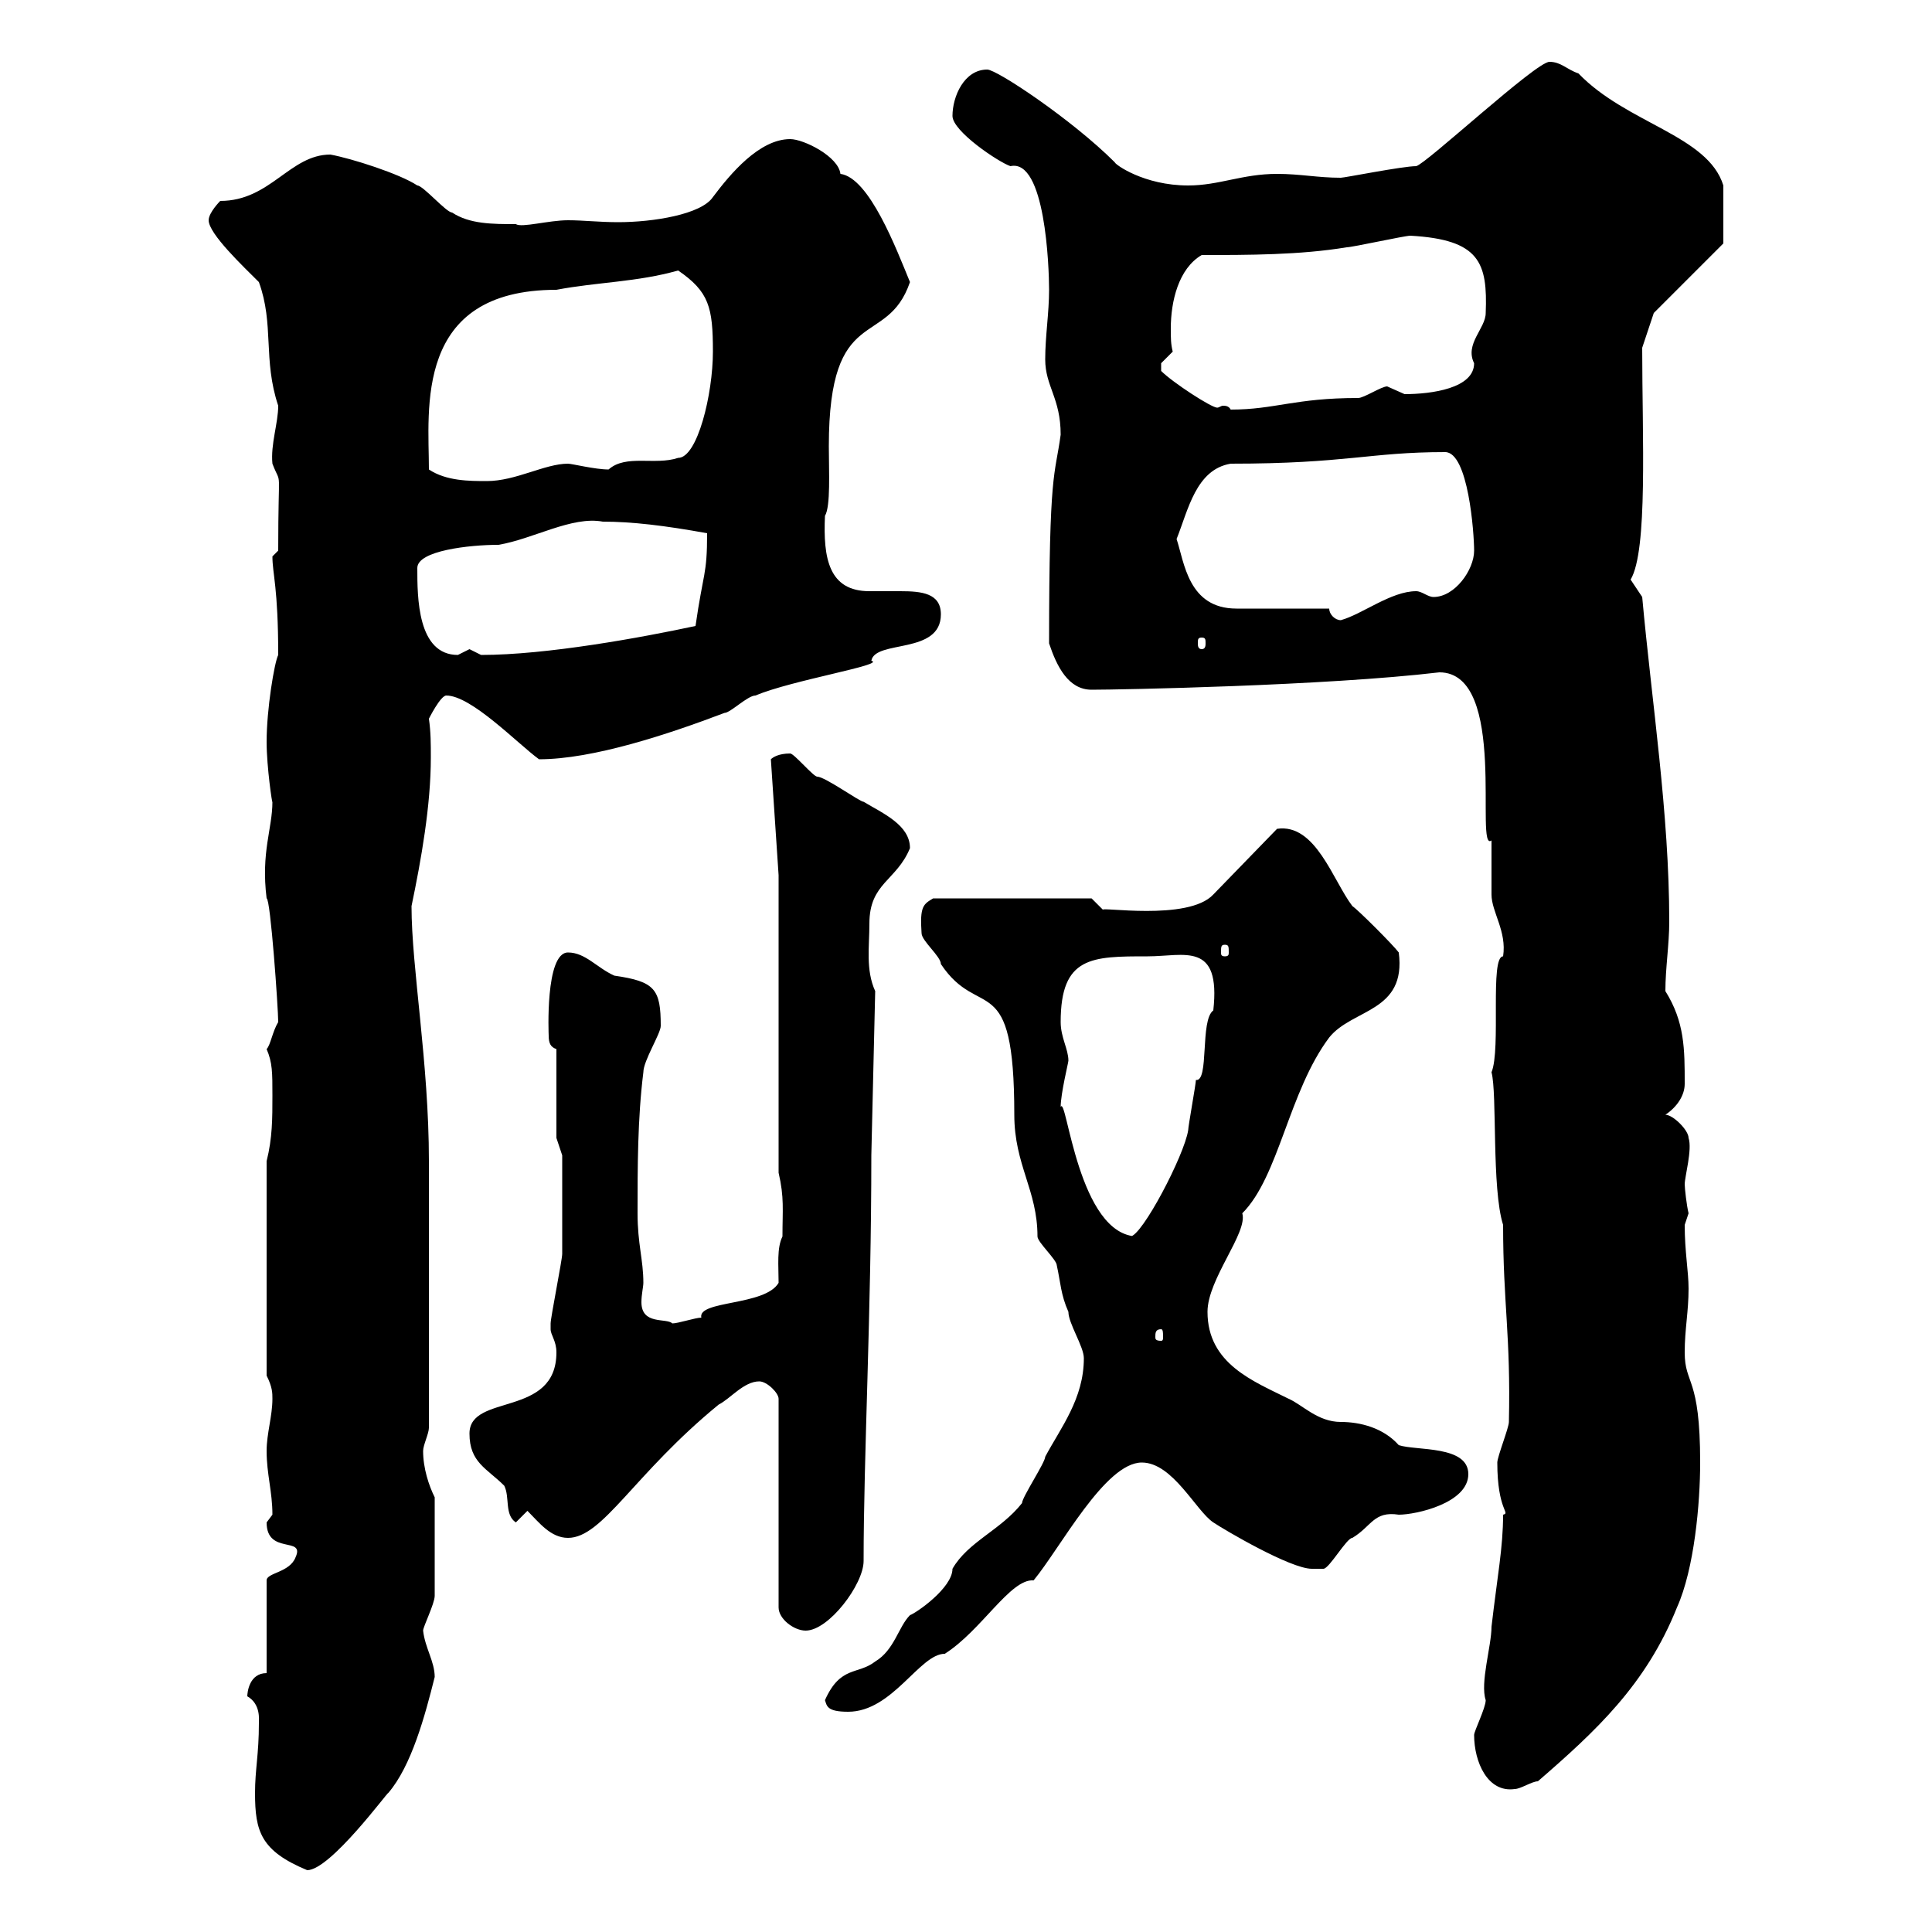 <svg xmlns="http://www.w3.org/2000/svg" xmlns:xlink="http://www.w3.org/1999/xlink" width="300" height="300"><path d="M39.60 278.40C39.60 284.40 40.50 287.40 47.70 290.40C51.30 290.40 60.30 278.10 60.30 278.40C63.90 274.20 66 266.40 67.50 260.40C67.50 258 66 255.90 65.70 253.20C65.70 252.60 67.50 249 67.50 247.80L67.50 232.50C66.60 230.70 65.70 228 65.70 225.30C65.70 224.40 66.60 222.60 66.60 221.70L66.60 180.30C66.60 165 63.90 150.30 63.90 140.70C65.40 133.50 66.90 125.10 66.90 117.60C66.90 115.50 66.90 113.70 66.60 111.60C66.60 111.60 68.40 108 69.30 108C73.20 108 80.40 115.50 83.70 117.90C92.10 117.90 103.80 114 112.50 110.70C113.40 110.70 116.10 108 117.30 108C123 105.60 137.70 103.20 135.30 102.60C135.90 99.30 146.10 101.70 146.10 95.40C146.10 92.10 143.10 91.80 139.80 91.80C138.60 91.80 136.80 91.80 135 91.80C128.70 91.80 127.80 86.70 128.10 80.10C129 78.60 128.70 73.20 128.70 69.30C128.70 46.80 137.70 54.30 141.30 43.80C139.20 38.70 135 27.60 130.50 27C130.20 24.30 124.80 21.60 122.70 21.60C117.90 21.60 113.40 27 110.70 30.60C108.90 33.30 101.40 34.50 96 34.50C93 34.50 90.60 34.20 88.20 34.20C85.20 34.20 81 35.40 80.10 34.80C76.50 34.80 72.90 34.80 70.20 33C69.30 33 65.70 28.80 64.80 28.80C62.10 27 54.60 24.60 51.30 24C45 24 42 31.20 34.20 31.20C34.20 31.20 32.40 33 32.40 34.20C32.40 36.30 37.80 41.40 40.20 43.80C42.60 50.40 40.80 55.80 43.20 63C43.20 65.70 42 69 42.30 72C43.80 75.90 43.20 71.40 43.20 85.50C43.20 85.50 42.30 86.40 42.30 86.40C42.30 89.10 43.20 91.20 43.20 101.70C42.60 102.90 41.40 110.10 41.40 115.20C41.40 119.10 42.30 125.10 42.30 124.50C42.30 128.70 40.50 132.30 41.40 139.50C42 139.50 43.20 156.60 43.20 158.70C42.30 160.20 42 162.30 41.40 162.90C42.30 165 42.30 166.50 42.30 170.10C42.30 173.70 42.30 176.70 41.40 180.30L41.40 213.60C42.30 215.40 42.30 216.30 42.30 217.20C42.30 219.90 41.40 222.60 41.40 225.30C41.40 228.90 42.30 231.60 42.30 235.20C42.30 235.20 41.40 236.40 41.40 236.40C41.40 241.50 47.40 238.50 45.90 241.80C45 244.20 41.40 244.20 41.40 245.40L41.40 259.80C38.70 259.80 38.40 262.80 38.40 263.40C40.50 264.60 40.20 267 40.20 267.60C40.20 272.40 39.60 274.80 39.60 278.40ZM228.90 269.40C228.90 273.60 231 278.40 235.20 277.80C236.10 277.80 237.90 276.60 238.80 276.60C247.80 268.80 255.60 261.60 260.40 249.60C263.10 243.60 264 233.40 264 227.10C264 213.60 261.60 215.10 261.60 210C261.60 206.40 262.20 203.70 262.20 200.10C262.20 197.40 261.60 194.40 261.60 190.20C261.60 190.20 262.20 188.40 262.20 188.40C261.90 187.20 261.60 184.50 261.60 183.90C261.60 182.70 262.80 178.50 262.20 176.70C262.20 175.50 259.80 173.10 258.60 173.10C260.40 171.90 261.60 170.10 261.60 168.30C261.60 162.90 261.60 158.70 258.60 153.90C258.60 150.30 259.20 146.70 259.20 143.10C259.20 126.30 256.50 109.20 255 92.70C255 92.70 253.20 90 253.20 90C255.90 85.50 255 67.80 255 54L256.80 48.60L267.60 37.80L267.60 28.80C265.20 21 252.60 19.20 245.10 11.40C243.30 10.80 242.40 9.60 240.60 9.60C238.50 9.60 221.40 25.50 219.90 25.80C217.80 25.80 208.80 27.60 208.20 27.60C204.60 27.60 201.90 27 198.30 27C192.90 27 189.30 28.80 184.50 28.80C177.60 28.80 173.10 25.50 173.10 25.20C166.50 18.60 154.80 10.80 153.30 10.80C149.70 10.80 147.90 15 147.90 18C147.90 20.40 155.10 25.20 156.90 25.80C162.30 24.60 162.90 41.40 162.90 45C162.90 48.60 162.30 52.20 162.30 55.80C162.30 60 164.70 61.80 164.70 67.50C163.80 74.10 162.90 72.60 162.90 99.90C164.10 103.50 165.90 107.10 169.50 107.10C173.70 107.10 205.80 106.50 223.50 104.40C234.30 104.40 228.90 132.60 231.60 130.50C231.60 131.70 231.60 137.70 231.60 138.90C231.60 141.60 234 144.60 233.40 148.50C231.30 148.50 233.10 162.90 231.60 166.50C232.50 169.80 231.60 184.50 233.40 190.20C233.40 202.50 234.60 207.30 234.30 220.80C234.30 221.70 232.50 226.20 232.50 227.10C232.50 234.60 234.60 234.90 233.40 235.20C233.40 240.30 232.50 244.80 231.60 252.60C231.60 255.60 229.80 261.30 230.70 264C230.70 265.20 228.90 268.80 228.90 269.40ZM128.10 264C128.40 264.90 128.40 265.80 131.70 265.80C138.60 265.80 142.80 256.80 146.70 256.80C152.40 253.20 156.90 245.10 160.50 245.40C164.70 240.30 171.60 227.10 177.30 227.10C182.10 227.10 185.70 234.60 188.40 236.40C190.20 237.60 200.40 243.60 203.70 243.60C203.70 243.60 205.50 243.60 205.50 243.60C206.40 243.60 209.10 238.80 210 238.80C213 237 213.30 234.60 217.20 235.20C219.90 235.20 228 233.40 228 228.90C228 224.40 219.90 225.30 217.20 224.40C214.80 221.70 211.20 220.80 208.20 220.80C204.60 220.80 202.20 218.10 200.10 217.20C194.70 214.50 187.50 211.80 187.50 203.70C187.50 198.60 193.80 191.40 192.90 188.40C198.60 182.70 200.10 169.50 206.40 161.10C210 156.60 218.40 157.20 217.20 147.90C216.30 146.70 210.90 141.30 210 140.70C207 136.80 204.30 127.80 198.30 128.70L188.40 138.90C184.50 143.10 170.40 140.70 171.30 141.30L169.50 139.50L144.90 139.50C143.40 140.40 142.80 140.70 143.10 144.90C143.10 146.10 146.10 148.50 146.10 149.70C152.10 158.70 157.50 150 157.50 173.10C157.50 180.90 161.10 184.80 161.10 192C161.10 192.90 164.10 195.60 164.10 196.50C164.70 199.20 164.70 201 165.90 203.70C165.90 205.50 168.30 209.10 168.30 210.90C168.30 217.20 164.70 221.70 162.30 226.20C162.30 227.10 158.70 232.50 158.70 233.40C155.40 237.60 150.30 239.40 147.90 243.60C147.90 246.60 142.20 250.50 141.30 250.80C139.50 252.60 138.90 256.20 135.90 258C133.20 260.10 130.50 258.60 128.10 264ZM117.90 214.50C119.10 214.50 120.90 216.30 120.90 217.20L120.90 249.60C120.90 251.40 123.30 253.20 125.10 253.20C128.70 253.20 134.10 246 134.10 242.40C134.10 226.20 135.30 203.70 135.30 179.40L135.90 153.90C134.40 150.60 135 147 135 143.40C135 137.10 139.20 136.80 141.30 131.70C141.30 128.10 137.10 126.30 134.10 124.50C133.50 124.50 128.10 120.60 126.90 120.60C126.30 120.60 123.30 117 122.70 117C120.90 117 120 117.60 119.70 117.90L120.90 135.90L120.90 182.10C121.80 186 121.50 187.80 121.50 192C120.60 193.80 120.90 196.50 120.90 199.20C118.80 202.80 108.30 201.90 108.90 204.60C108 204.60 105.30 205.50 104.40 205.50C103.50 204.60 99.60 205.80 99.60 202.20C99.60 201 99.90 199.80 99.90 199.20C99.90 195.60 99 193.20 99 188.40C99 181.20 99 173.70 99.90 166.50C99.90 164.70 102.60 160.50 102.60 159.30C102.60 153.60 101.70 152.40 95.40 151.50C92.70 150.30 90.90 147.90 88.20 147.90C84.60 147.90 85.20 160.80 85.20 160.80C85.20 162 85.50 162.60 86.40 162.90L86.40 176.70L87.30 179.40C87.30 182.10 87.30 192.90 87.30 194.70C87.30 195.60 85.50 204.60 85.50 205.50C85.50 205.50 85.50 205.50 85.50 206.40C85.50 207.30 86.40 208.20 86.40 210C86.40 220.20 72.90 216.30 72.90 222.60C72.90 227.10 75.60 228 78.30 230.70C79.20 232.50 78.30 235.20 80.10 236.40L81.90 234.60C83.70 236.40 85.50 238.80 88.20 238.80C93.60 238.80 98.40 228.90 111.60 218.10C113.40 217.20 115.50 214.50 117.90 214.50ZM180.30 206.40C180.60 206.40 180.60 207 180.60 207.60C180.60 207.90 180.60 208.20 180.30 208.20C179.40 208.20 179.40 207.90 179.40 207.60C179.40 207 179.40 206.40 180.30 206.40ZM164.70 171.90C164.70 169.80 165.90 165 165.90 164.70C165.90 162.90 164.70 161.10 164.70 158.70C164.70 148.50 169.50 148.50 178.20 148.50C183.90 148.50 189.60 146.10 188.40 156.90C186.30 158.40 187.80 168 185.70 167.70C185.70 168.30 184.50 174.90 184.50 175.50C183.90 179.40 177.30 192 175.50 192L176.70 192C167.40 192 165.60 169.80 164.70 171.90ZM190.20 146.70C190.80 146.70 190.80 147 190.80 147.90C190.80 148.20 190.80 148.50 190.20 148.50C189.60 148.50 189.60 148.20 189.60 147.90C189.60 147 189.60 146.70 190.20 146.70ZM64.80 88.20C64.80 85.50 72.90 84.60 77.40 84.60C82.80 83.70 88.80 80.10 93.60 81C98.10 81 103.20 81.60 109.80 82.80C109.80 89.40 109.20 88.80 108 97.20C99.60 99 84.90 101.70 74.70 101.70C74.70 101.70 72.90 100.80 72.90 100.80C72.90 100.80 71.10 101.70 71.10 101.70C64.80 101.70 64.80 92.70 64.80 88.20ZM186.60 99C187.20 99 187.20 99.30 187.20 99.90C187.20 100.20 187.20 100.80 186.60 100.80C186 100.80 186 100.20 186 99.90C186 99.30 186 99 186.60 99ZM206.40 94.50C204.60 94.50 193.80 94.50 192 94.50C184.50 94.50 183.90 87.30 182.70 83.70C184.50 79.20 185.70 72.90 191.10 72C209.10 72 212.70 70.20 224.40 70.20C228 70.20 228.90 82.80 228.90 85.50C228.90 88.50 225.90 92.70 222.60 92.70C221.70 92.70 220.80 91.80 219.90 91.80C216 91.80 211.50 95.40 208.20 96.30C207.30 96.30 206.40 95.40 206.40 94.50ZM66.60 72.90C66.60 63.60 64.20 45 86.40 45C92.70 43.80 99 43.80 105.30 42C110.10 45.30 110.70 47.70 110.70 54.60C110.70 61.20 108.30 71.10 105.30 71.10C101.70 72.30 97.20 70.50 94.50 72.90C92.40 72.90 88.80 72 88.20 72C84.60 72 80.10 74.70 75.60 74.70C72.90 74.70 69.30 74.70 66.60 72.90ZM180.30 57.60C180.30 57.60 180.30 57.60 180.30 56.40C180.30 56.40 182.10 54.60 182.10 54.60C181.80 53.40 181.80 52.50 181.80 51C181.80 46.80 183 41.70 186.60 39.60C193.80 39.60 201.90 39.60 209.10 38.40C210 38.40 218.10 36.60 219 36.60C229.80 37.20 231 40.80 230.70 48.60C230.70 51 227.40 53.40 228.90 56.40C228.90 60.30 222.30 61.20 218.10 61.20C218.10 61.20 215.40 60 215.40 60C214.50 60 211.80 61.80 210.90 61.80C201 61.80 198 63.60 191.10 63.60C190.80 63 190.20 63 189.90 63C189.60 63 189.30 63.30 189 63.30C188.10 63.30 182.10 59.40 180.30 57.60Z"/></svg>